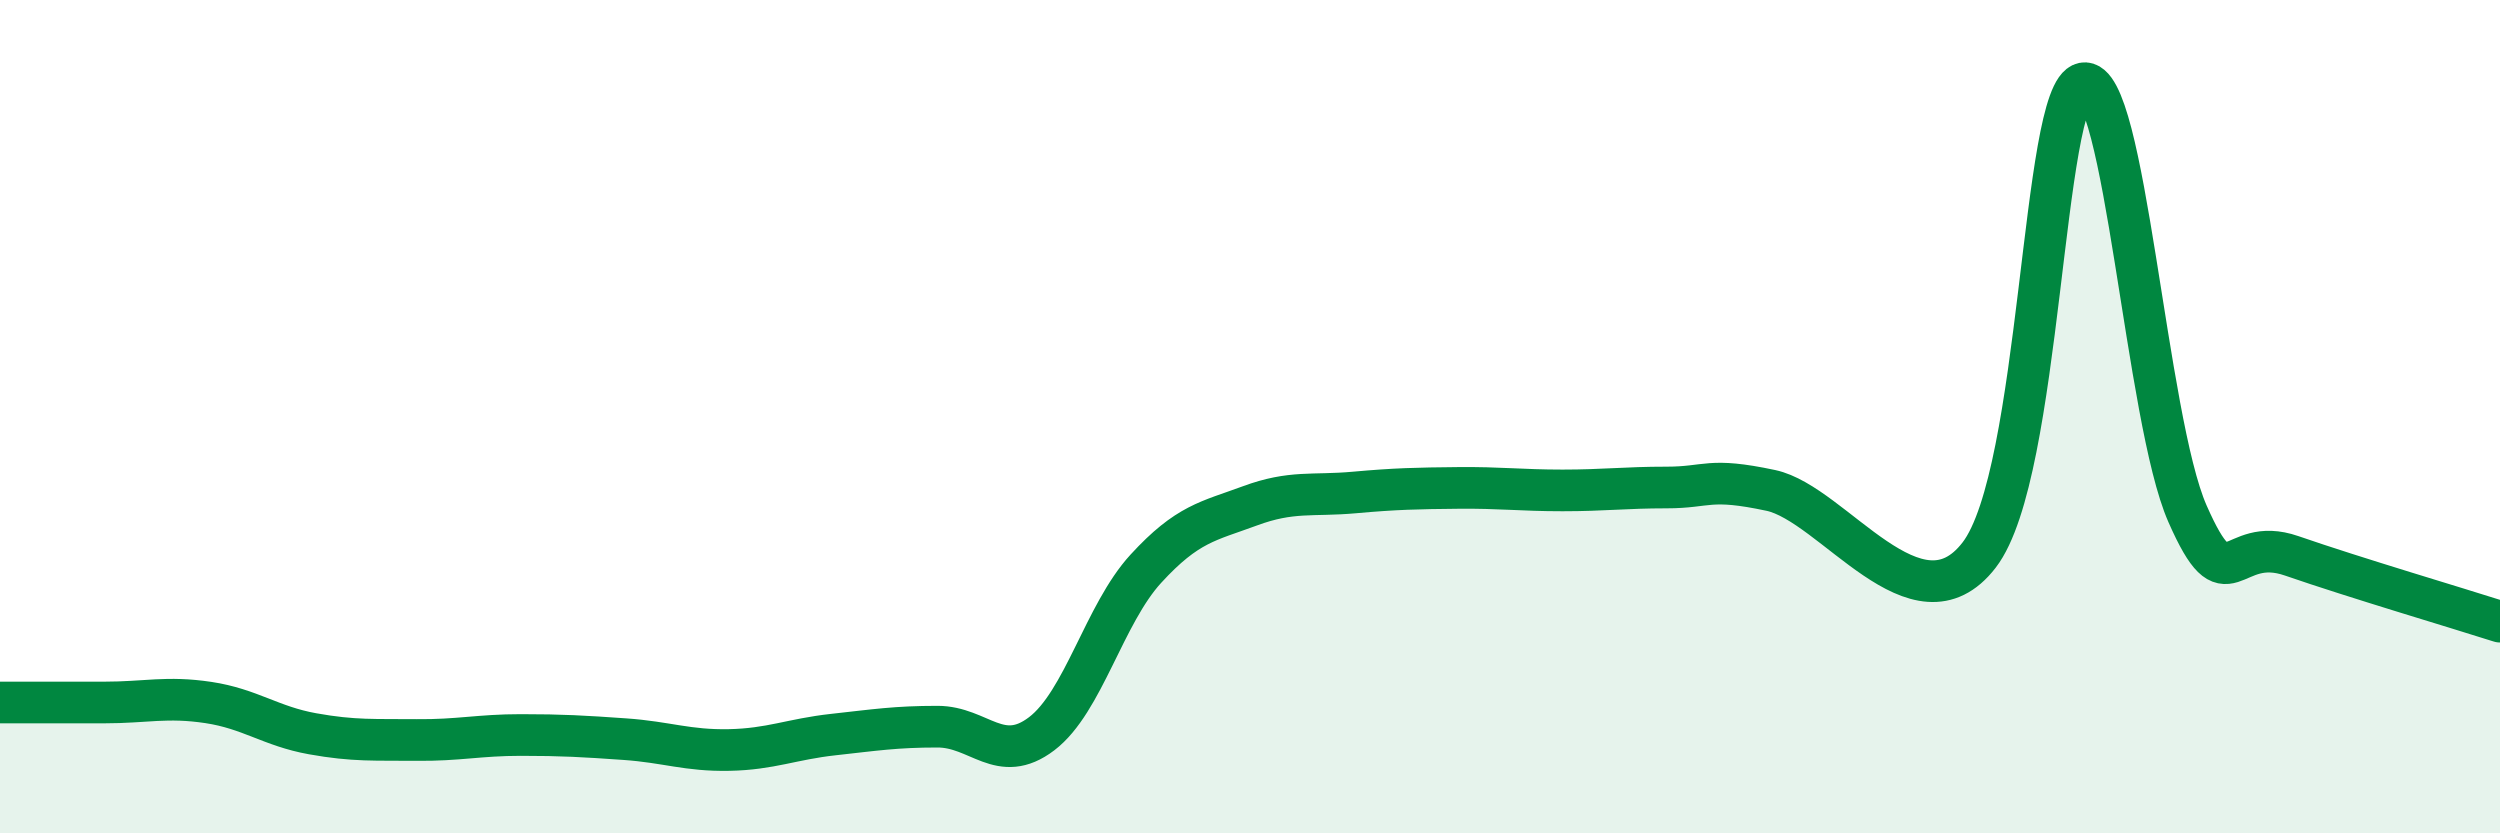 
    <svg width="60" height="20" viewBox="0 0 60 20" xmlns="http://www.w3.org/2000/svg">
      <path
        d="M 0,16.86 C 0.5,16.86 1.5,16.86 2.5,16.86 C 3.5,16.86 4,16.71 5,16.86 C 6,17.01 6.5,17.43 7.5,17.61 C 8.5,17.79 9,17.75 10,17.76 C 11,17.77 11.5,17.64 12.5,17.64 C 13.5,17.64 14,17.67 15,17.74 C 16,17.81 16.5,18.02 17.5,18 C 18.5,17.98 19,17.74 20,17.63 C 21,17.52 21.5,17.44 22.5,17.44 C 23.5,17.44 24,18.37 25,17.61 C 26,16.85 26.5,14.74 27.5,13.65 C 28.5,12.56 29,12.51 30,12.14 C 31,11.77 31.5,11.91 32.5,11.82 C 33.5,11.73 34,11.72 35,11.71 C 36,11.7 36.5,11.77 37.5,11.77 C 38.5,11.77 39,11.7 40,11.7 C 41,11.7 41,11.45 42.5,11.77 C 44,12.09 46,15.27 47.5,13.32 C 49,11.37 49,2.2 50,2 C 51,1.8 51.5,10.06 52.5,12.33 C 53.5,14.6 53.5,12.82 55,13.34 C 56.5,13.86 59,14.6 60,14.92L60 20L0 20Z"
        fill="#008740"
        opacity="0.1"
        stroke-linecap="round"
        stroke-linejoin="round"
      />
      <path
        d="M 0,16.86 C 0.5,16.86 1.5,16.86 2.5,16.86 C 3.5,16.86 4,16.71 5,16.86 C 6,17.01 6.5,17.43 7.5,17.61 C 8.5,17.79 9,17.75 10,17.76 C 11,17.77 11.5,17.64 12.5,17.64 C 13.5,17.64 14,17.67 15,17.74 C 16,17.81 16.5,18.02 17.5,18 C 18.5,17.98 19,17.74 20,17.63 C 21,17.52 21.5,17.44 22.5,17.44 C 23.5,17.44 24,18.37 25,17.61 C 26,16.85 26.5,14.74 27.5,13.65 C 28.5,12.56 29,12.51 30,12.14 C 31,11.77 31.5,11.91 32.5,11.82 C 33.5,11.73 34,11.72 35,11.71 C 36,11.7 36.5,11.77 37.5,11.77 C 38.5,11.77 39,11.7 40,11.7 C 41,11.7 41,11.45 42.5,11.77 C 44,12.09 46,15.27 47.5,13.32 C 49,11.37 49,2.2 50,2 C 51,1.8 51.5,10.06 52.5,12.33 C 53.5,14.6 53.5,12.82 55,13.34 C 56.5,13.86 59,14.6 60,14.92"
        stroke="#008740"
        stroke-width="1"
        fill="none"
        stroke-linecap="round"
        stroke-linejoin="round"
      />
    </svg>
  